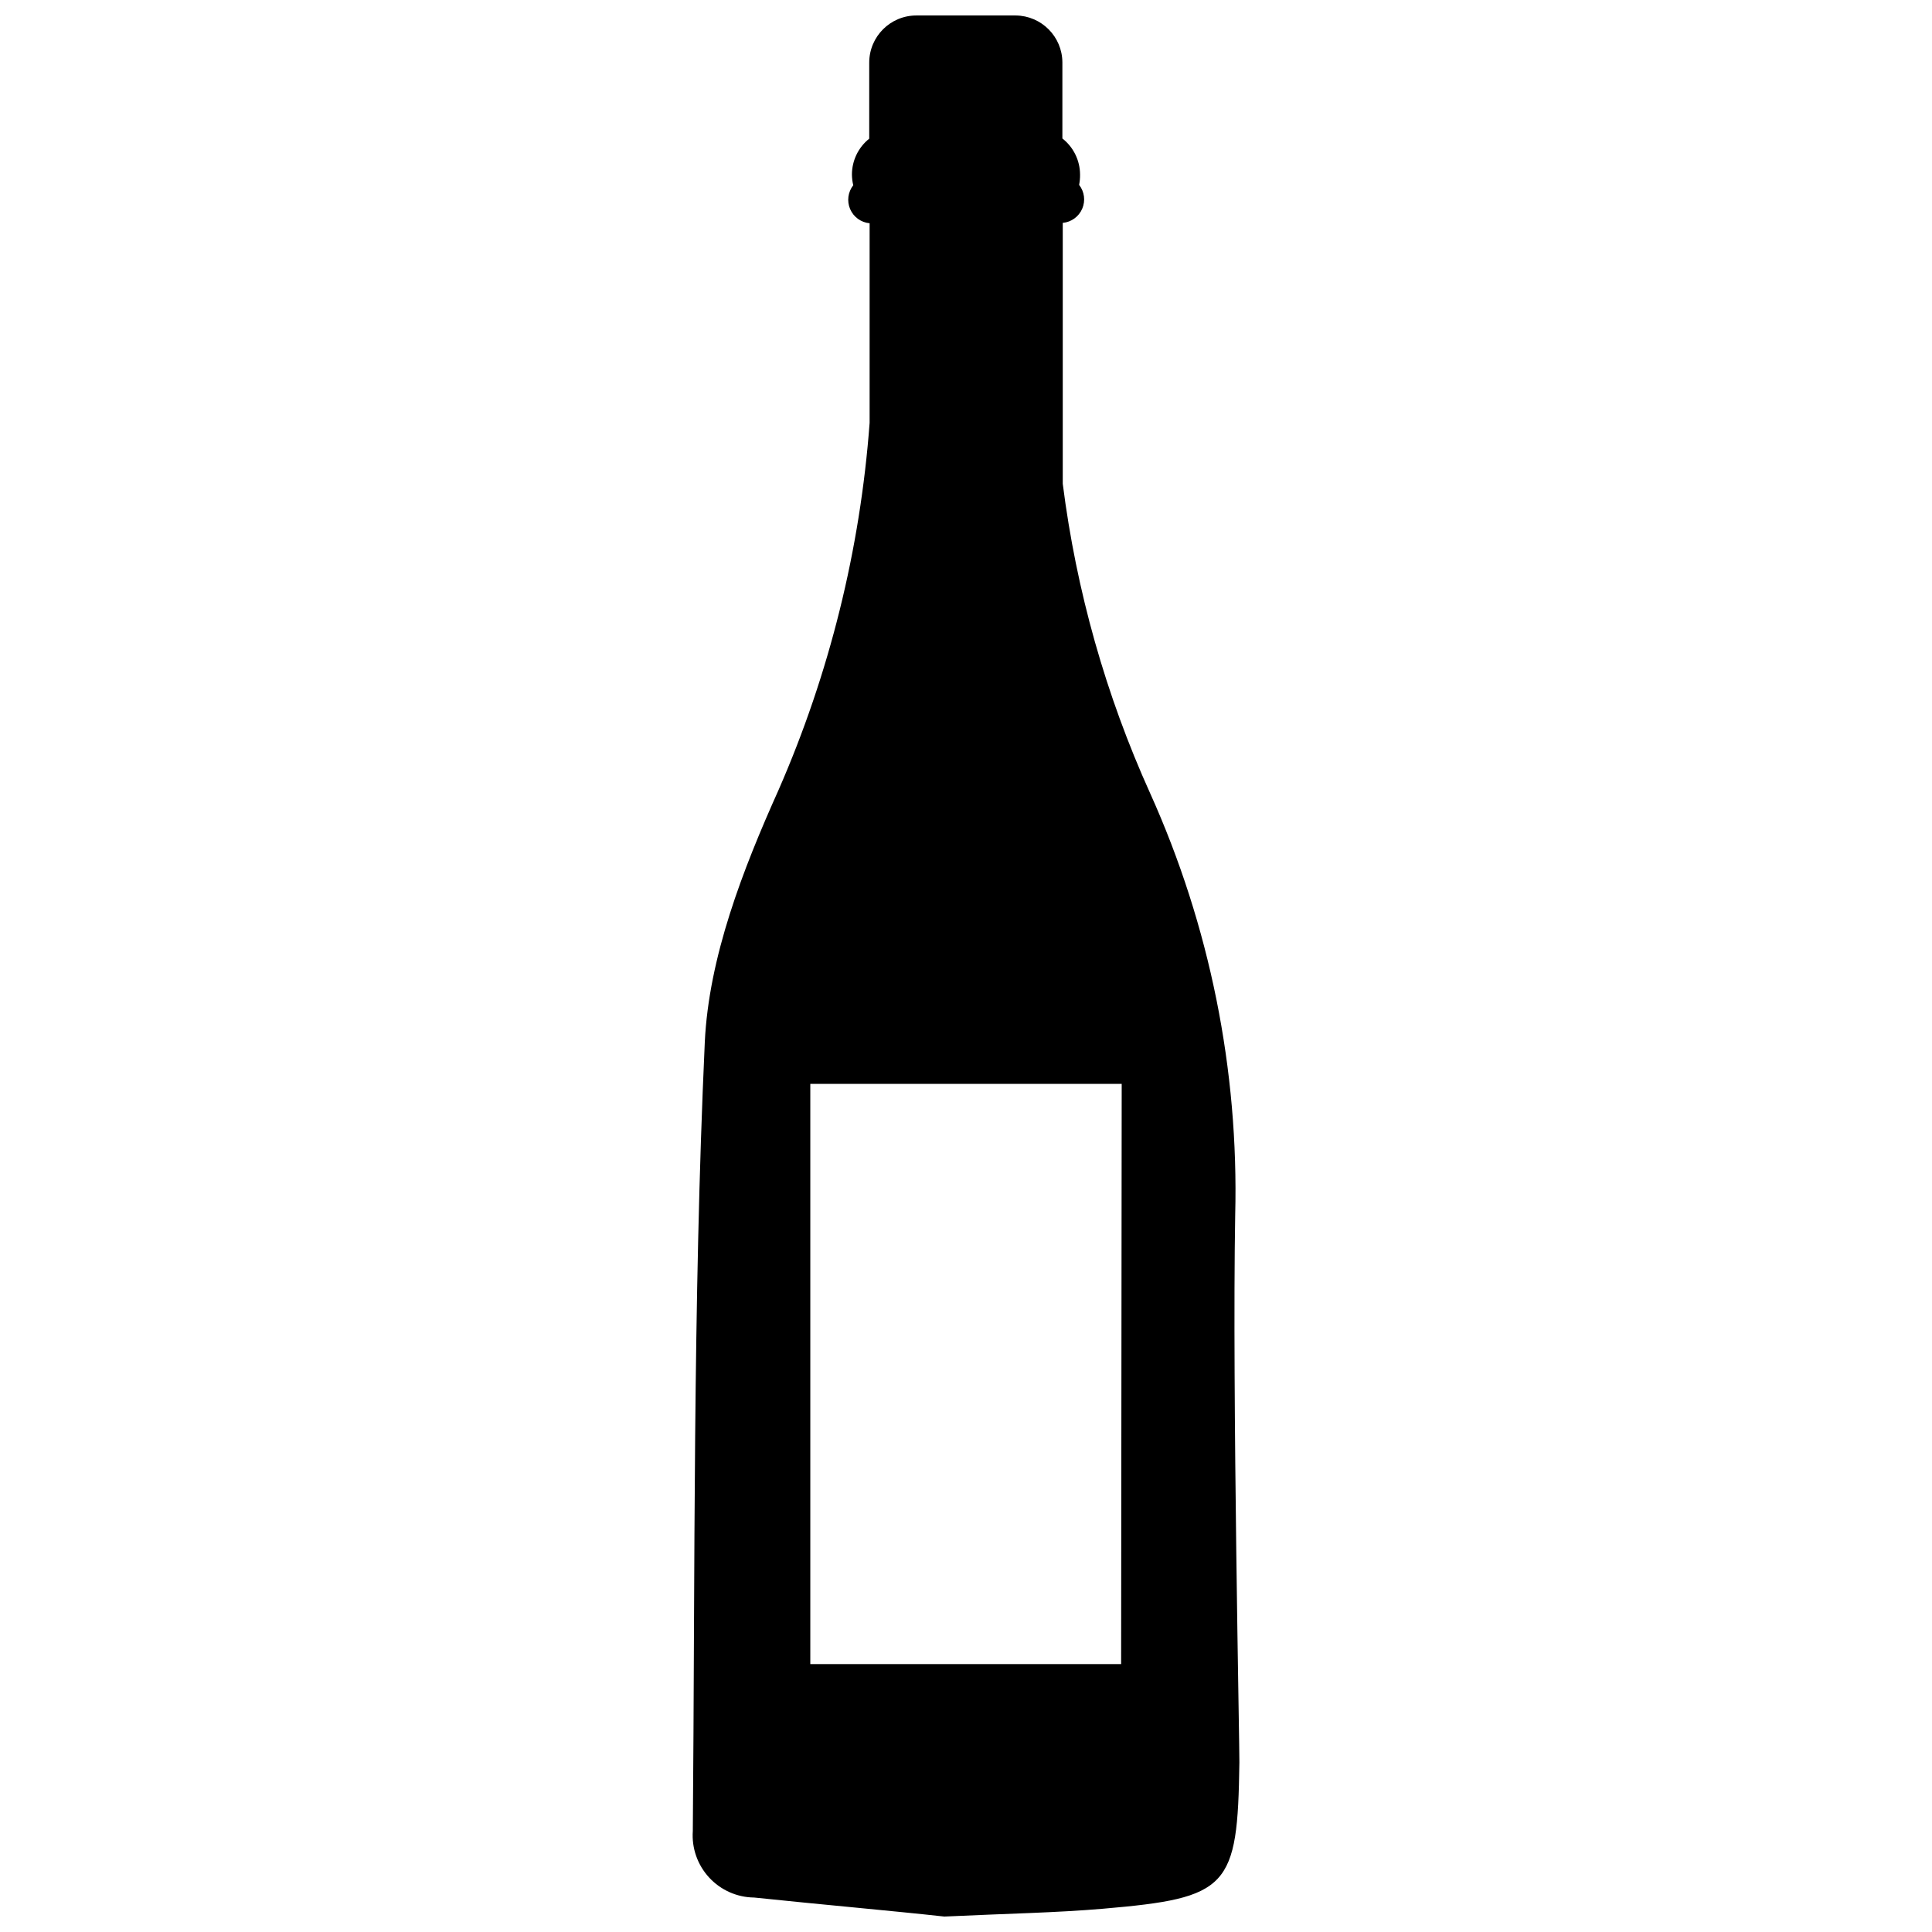 <?xml version="1.0" encoding="UTF-8"?>
<!-- Uploaded to: ICON Repo, www.svgrepo.com, Generator: ICON Repo Mixer Tools -->
<svg width="800px" height="800px" version="1.1" viewBox="144 144 512 512" xmlns="http://www.w3.org/2000/svg">
 <defs>
  <clipPath id="a">
   <path d="m327 148.09h146v503.81h-146z"/>
  </clipPath>
 </defs>
 <g clip-path="url(#a)">
  <path d="m471.34 466.05c0.969-38.48-6.727-76.691-22.523-111.79-11.777-26.047-19.59-53.711-23.176-82.07v-69.125c2.277-0.211 4.254-1.652 5.16-3.75 0.902-2.102 0.586-4.527-0.824-6.324 0.18-0.895 0.266-1.809 0.25-2.723-0.012-3.738-1.738-7.269-4.684-9.57v-20.152c-0.027-6.844-5.555-12.391-12.395-12.445h-26.301c-6.898 0-12.492 5.594-12.492 12.496v20.152c-2.898 2.312-4.582 5.816-4.586 9.52 0.012 0.953 0.129 1.898 0.352 2.82-1.41 1.801-1.727 4.227-0.824 6.324 0.906 2.102 2.883 3.539 5.16 3.754v52.898c-2.488 33.562-10.648 66.457-24.133 97.289-9.473 21.109-18.488 44.285-19.547 66.855-3.176 69.574-2.57 139.36-3.176 209.03v-0.004c-0.32 4.531 1.246 8.996 4.328 12.332 3.078 3.34 7.402 5.258 11.945 5.301 18.289 1.914 36.676 3.527 50.383 5.039 17.078-0.805 29.574-1.008 41.969-2.066 33.453-2.871 35.77-5.492 36.223-38.793 0.098-1.965-1.918-98.645-1.109-145zm-30.23 118.95h-82.371v-153.76h82.523z"/>
 </g>
</svg>